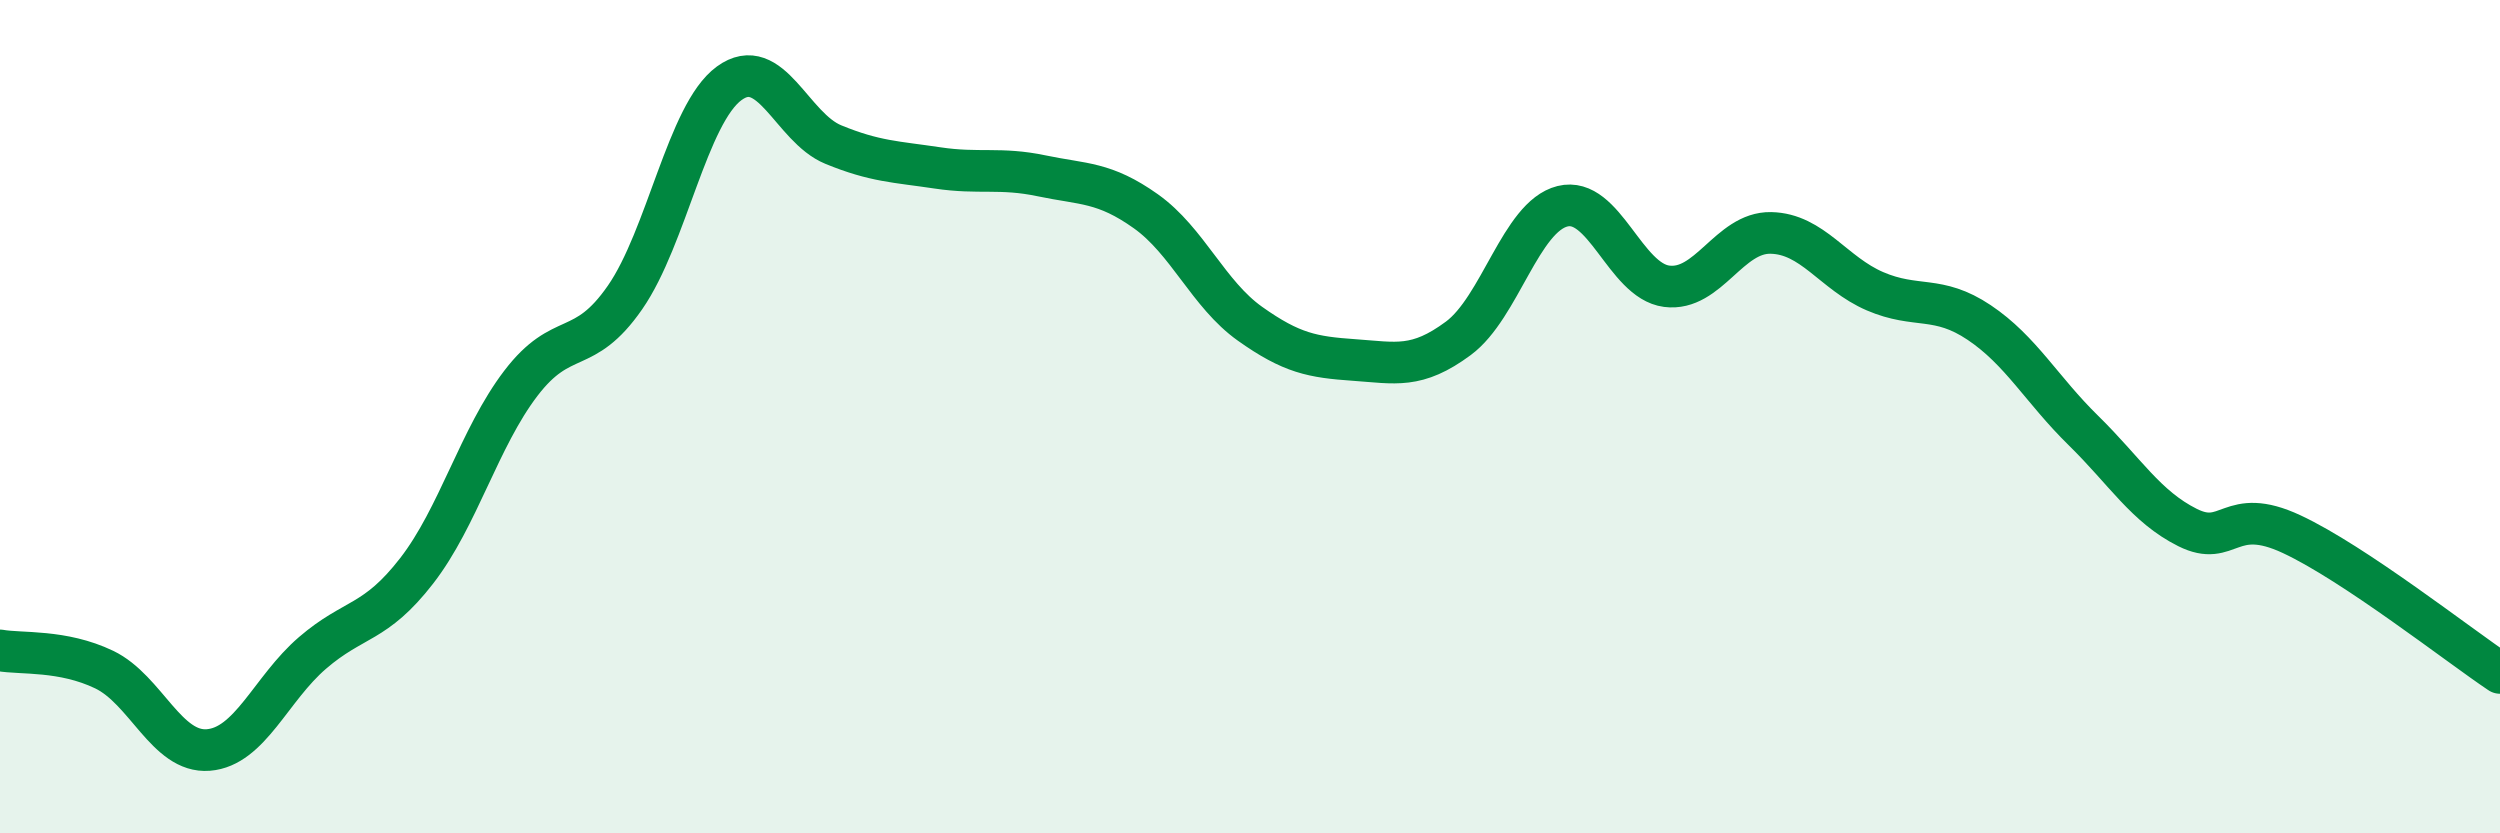 
    <svg width="60" height="20" viewBox="0 0 60 20" xmlns="http://www.w3.org/2000/svg">
      <path
        d="M 0,15.61 C 0.5,15.7 1.5,15.59 2.5,16.07 C 3.5,16.55 4,18.08 5,18 C 6,17.92 6.5,16.53 7.5,15.67 C 8.5,14.81 9,14.99 10,13.7 C 11,12.41 11.5,10.51 12.5,9.2 C 13.5,7.89 14,8.58 15,7.14 C 16,5.7 16.5,2.73 17.5,2 C 18.5,1.27 19,3.06 20,3.47 C 21,3.88 21.5,3.88 22.5,4.03 C 23.5,4.18 24,4.01 25,4.22 C 26,4.43 26.5,4.36 27.5,5.07 C 28.5,5.78 29,7.06 30,7.77 C 31,8.48 31.5,8.57 32.5,8.64 C 33.5,8.71 34,8.86 35,8.12 C 36,7.38 36.5,5.2 37.5,4.95 C 38.5,4.7 39,6.74 40,6.87 C 41,7 41.5,5.57 42.5,5.59 C 43.5,5.61 44,6.56 45,6.99 C 46,7.42 46.5,7.07 47.5,7.74 C 48.5,8.41 49,9.35 50,10.33 C 51,11.31 51.5,12.16 52.5,12.66 C 53.5,13.16 53.5,12.12 55,12.82 C 56.5,13.52 59,15.48 60,16.15L60 20L0 20Z"
        fill="#008740"
        opacity="0.1"
        stroke-linecap="round"
        stroke-linejoin="round"
      />
      <path
        d="M 0,15.61 C 0.5,15.7 1.5,15.59 2.5,16.07 C 3.5,16.55 4,18.08 5,18 C 6,17.92 6.5,16.53 7.5,15.67 C 8.5,14.81 9,14.99 10,13.7 C 11,12.41 11.5,10.51 12.5,9.2 C 13.5,7.89 14,8.58 15,7.14 C 16,5.7 16.5,2.73 17.5,2 C 18.5,1.27 19,3.06 20,3.47 C 21,3.88 21.5,3.88 22.5,4.03 C 23.5,4.18 24,4.01 25,4.22 C 26,4.43 26.5,4.36 27.5,5.07 C 28.5,5.78 29,7.06 30,7.77 C 31,8.48 31.5,8.57 32.5,8.64 C 33.5,8.71 34,8.86 35,8.12 C 36,7.38 36.5,5.2 37.5,4.95 C 38.5,4.7 39,6.74 40,6.87 C 41,7 41.5,5.57 42.5,5.59 C 43.5,5.61 44,6.56 45,6.99 C 46,7.42 46.5,7.07 47.5,7.74 C 48.5,8.41 49,9.35 50,10.33 C 51,11.31 51.5,12.16 52.5,12.66 C 53.5,13.16 53.5,12.12 55,12.82 C 56.5,13.52 59,15.48 60,16.15"
        stroke="#008740"
        stroke-width="1"
        fill="none"
        stroke-linecap="round"
        stroke-linejoin="round"
      />
    </svg>
  